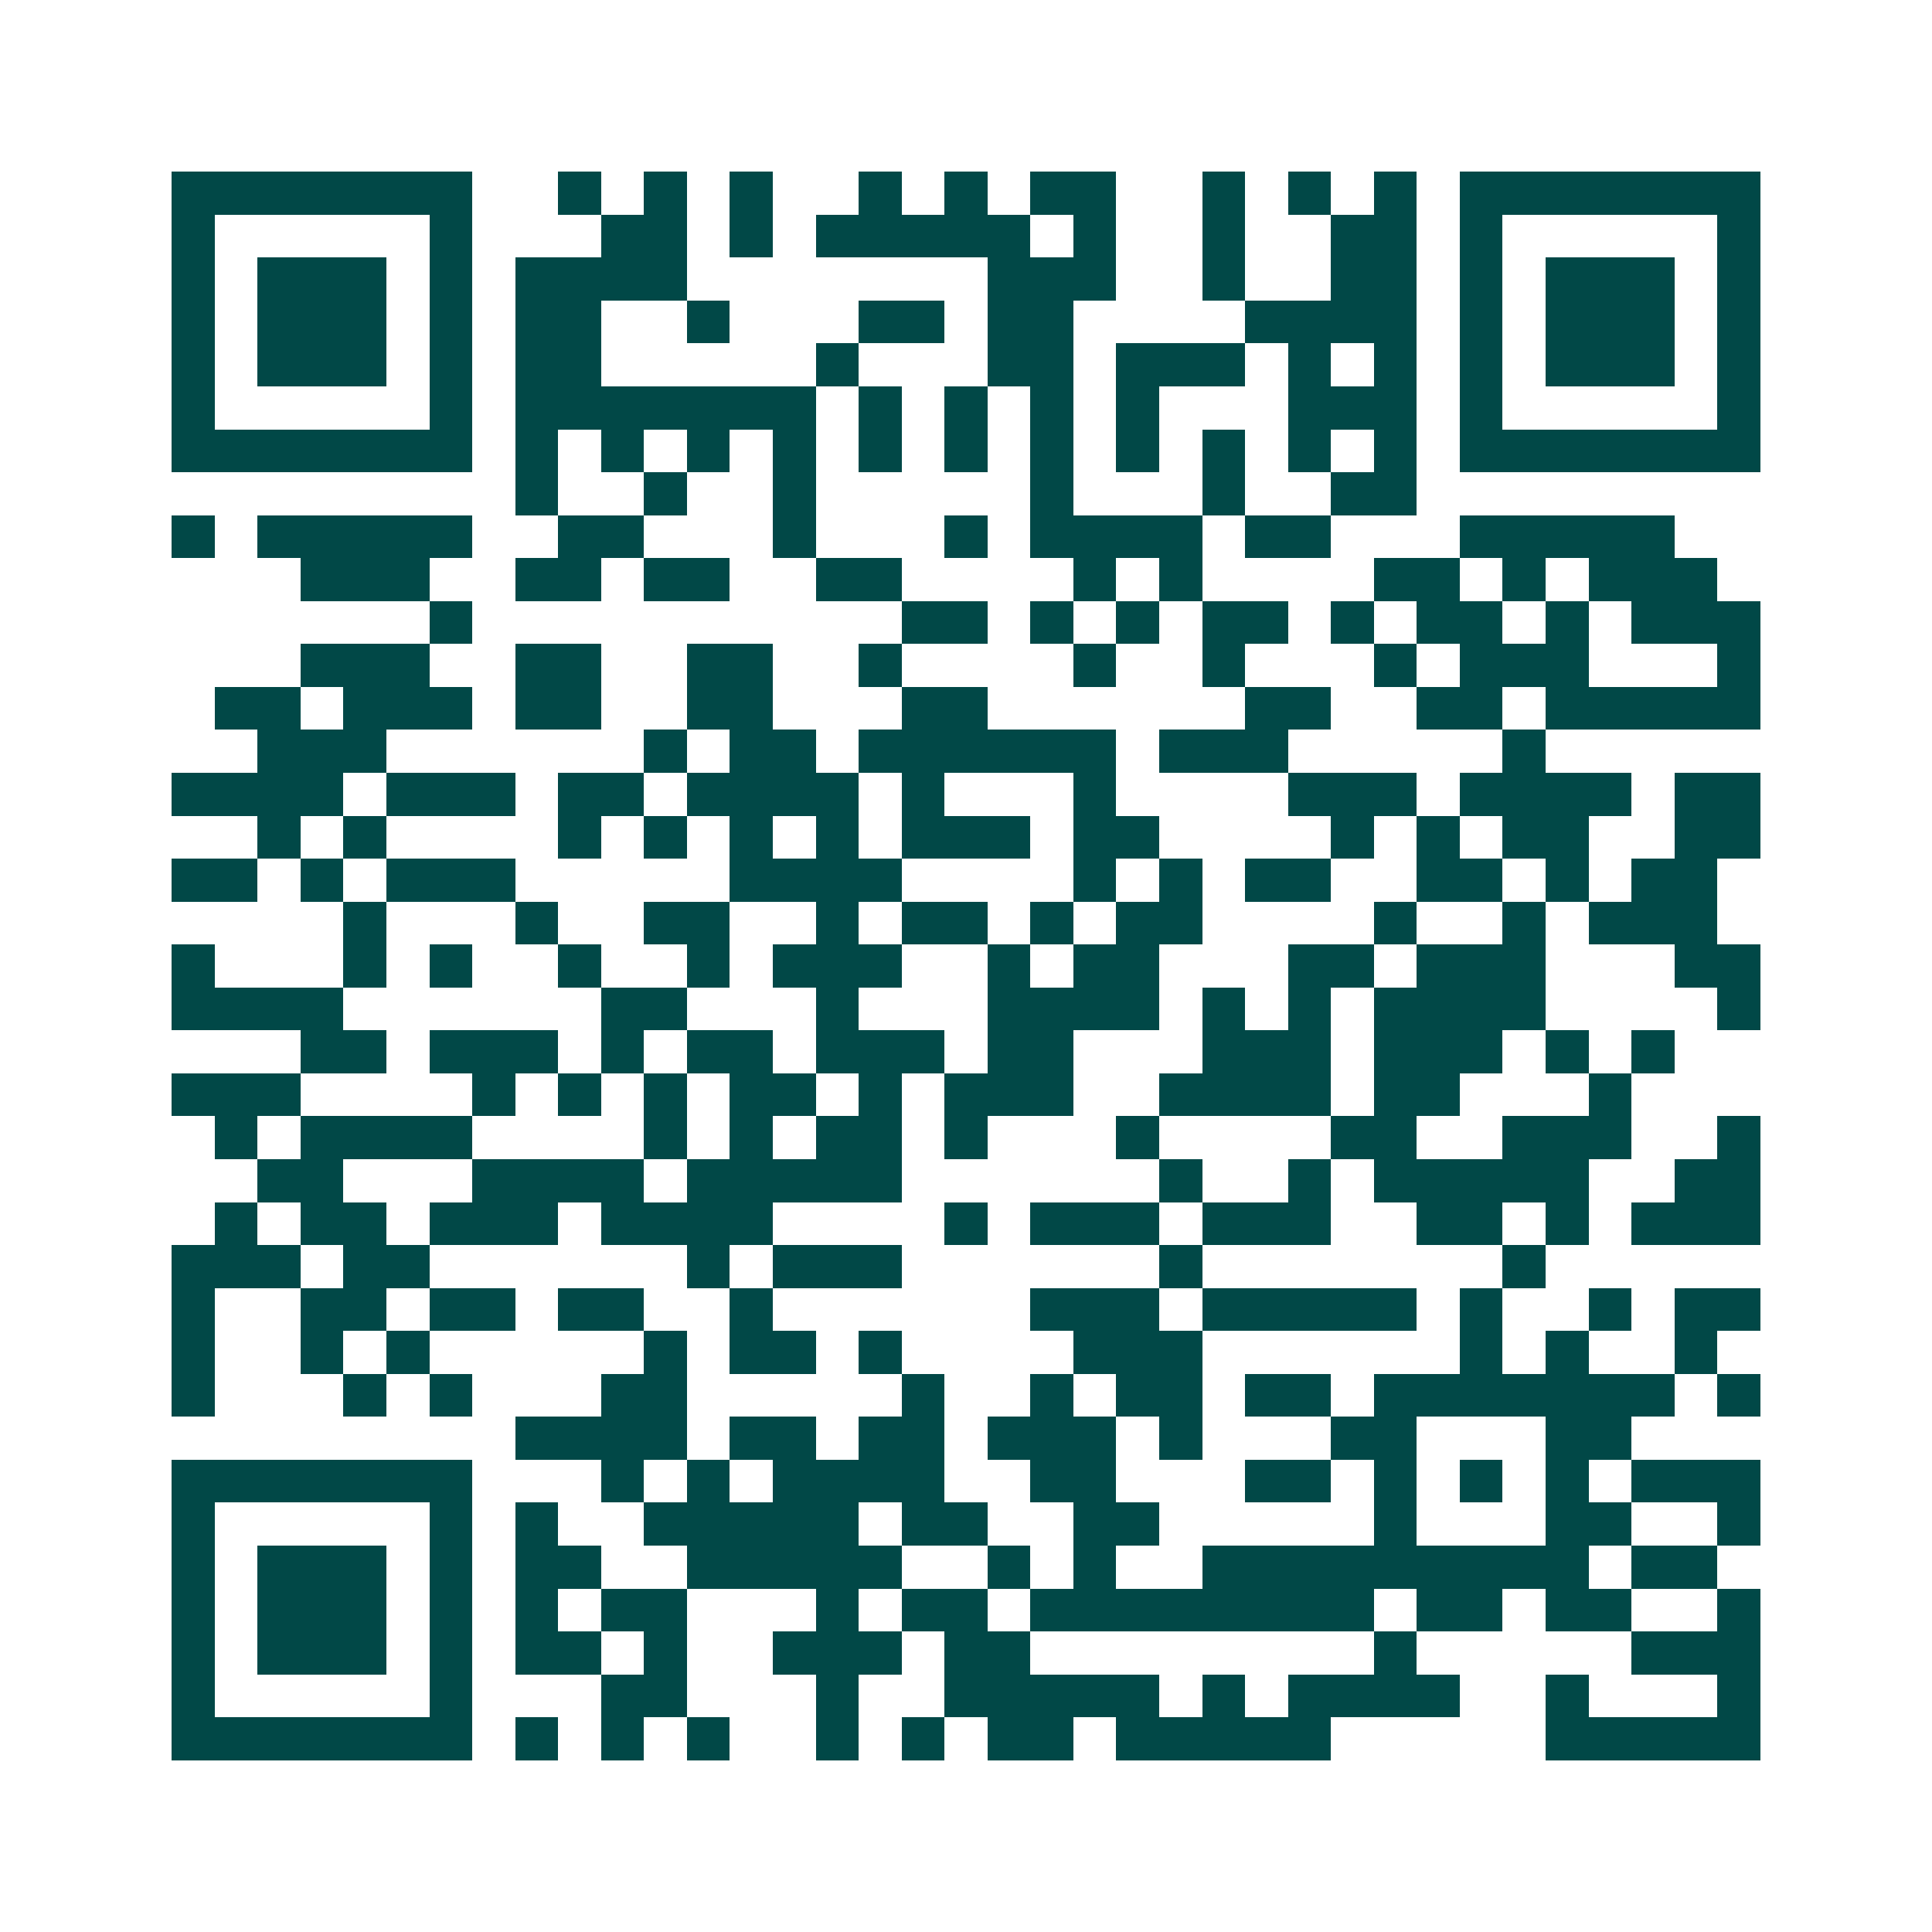 <svg xmlns="http://www.w3.org/2000/svg" width="200" height="200" viewBox="0 0 45 45" shape-rendering="crispEdges"><path fill="#ffffff" d="M0 0h45v45H0z"/><path stroke="#014847" d="M4 4.5h7m2 0h1m1 0h1m1 0h1m2 0h1m1 0h1m1 0h2m2 0h1m1 0h1m1 0h1m1 0h7M4 5.5h1m5 0h1m3 0h2m1 0h1m1 0h5m1 0h1m2 0h1m2 0h2m1 0h1m5 0h1M4 6.5h1m1 0h3m1 0h1m1 0h4m7 0h3m2 0h1m2 0h2m1 0h1m1 0h3m1 0h1M4 7.5h1m1 0h3m1 0h1m1 0h2m2 0h1m3 0h2m1 0h2m4 0h4m1 0h1m1 0h3m1 0h1M4 8.5h1m1 0h3m1 0h1m1 0h2m5 0h1m3 0h2m1 0h3m1 0h1m1 0h1m1 0h1m1 0h3m1 0h1M4 9.5h1m5 0h1m1 0h7m1 0h1m1 0h1m1 0h1m1 0h1m3 0h3m1 0h1m5 0h1M4 10.5h7m1 0h1m1 0h1m1 0h1m1 0h1m1 0h1m1 0h1m1 0h1m1 0h1m1 0h1m1 0h1m1 0h1m1 0h7M12 11.5h1m2 0h1m2 0h1m5 0h1m3 0h1m2 0h2M4 12.5h1m1 0h5m2 0h2m3 0h1m3 0h1m1 0h4m1 0h2m3 0h5M7 13.5h3m2 0h2m1 0h2m2 0h2m4 0h1m1 0h1m4 0h2m1 0h1m1 0h3M10 14.5h1m10 0h2m1 0h1m1 0h1m1 0h2m1 0h1m1 0h2m1 0h1m1 0h3M7 15.5h3m2 0h2m2 0h2m2 0h1m4 0h1m2 0h1m3 0h1m1 0h3m3 0h1M5 16.5h2m1 0h3m1 0h2m2 0h2m3 0h2m6 0h2m2 0h2m1 0h5M6 17.5h3m6 0h1m1 0h2m1 0h6m1 0h3m5 0h1M4 18.5h4m1 0h3m1 0h2m1 0h4m1 0h1m3 0h1m4 0h3m1 0h4m1 0h2M6 19.5h1m1 0h1m4 0h1m1 0h1m1 0h1m1 0h1m1 0h3m1 0h2m4 0h1m1 0h1m1 0h2m2 0h2M4 20.5h2m1 0h1m1 0h3m5 0h4m4 0h1m1 0h1m1 0h2m2 0h2m1 0h1m1 0h2M8 21.5h1m3 0h1m2 0h2m2 0h1m1 0h2m1 0h1m1 0h2m4 0h1m2 0h1m1 0h3M4 22.5h1m3 0h1m1 0h1m2 0h1m2 0h1m1 0h3m2 0h1m1 0h2m3 0h2m1 0h3m3 0h2M4 23.5h4m6 0h2m3 0h1m3 0h4m1 0h1m1 0h1m1 0h4m4 0h1M7 24.5h2m1 0h3m1 0h1m1 0h2m1 0h3m1 0h2m3 0h3m1 0h3m1 0h1m1 0h1M4 25.5h3m4 0h1m1 0h1m1 0h1m1 0h2m1 0h1m1 0h3m2 0h4m1 0h2m3 0h1M5 26.5h1m1 0h4m4 0h1m1 0h1m1 0h2m1 0h1m3 0h1m4 0h2m2 0h3m2 0h1M6 27.5h2m3 0h4m1 0h5m6 0h1m2 0h1m1 0h5m2 0h2M5 28.5h1m1 0h2m1 0h3m1 0h4m4 0h1m1 0h3m1 0h3m2 0h2m1 0h1m1 0h3M4 29.5h3m1 0h2m6 0h1m1 0h3m6 0h1m7 0h1M4 30.5h1m2 0h2m1 0h2m1 0h2m2 0h1m6 0h3m1 0h5m1 0h1m2 0h1m1 0h2M4 31.5h1m2 0h1m1 0h1m5 0h1m1 0h2m1 0h1m4 0h3m6 0h1m1 0h1m2 0h1M4 32.5h1m3 0h1m1 0h1m3 0h2m5 0h1m2 0h1m1 0h2m1 0h2m1 0h7m1 0h1M12 33.5h4m1 0h2m1 0h2m1 0h3m1 0h1m3 0h2m3 0h2M4 34.5h7m3 0h1m1 0h1m1 0h4m2 0h2m3 0h2m1 0h1m1 0h1m1 0h1m1 0h3M4 35.5h1m5 0h1m1 0h1m2 0h5m1 0h2m2 0h2m5 0h1m3 0h2m2 0h1M4 36.5h1m1 0h3m1 0h1m1 0h2m2 0h5m2 0h1m1 0h1m2 0h9m1 0h2M4 37.5h1m1 0h3m1 0h1m1 0h1m1 0h2m3 0h1m1 0h2m1 0h8m1 0h2m1 0h2m2 0h1M4 38.5h1m1 0h3m1 0h1m1 0h2m1 0h1m2 0h3m1 0h2m8 0h1m5 0h3M4 39.5h1m5 0h1m3 0h2m3 0h1m2 0h5m1 0h1m1 0h4m2 0h1m3 0h1M4 40.5h7m1 0h1m1 0h1m1 0h1m2 0h1m1 0h1m1 0h2m1 0h5m5 0h5"/></svg>
